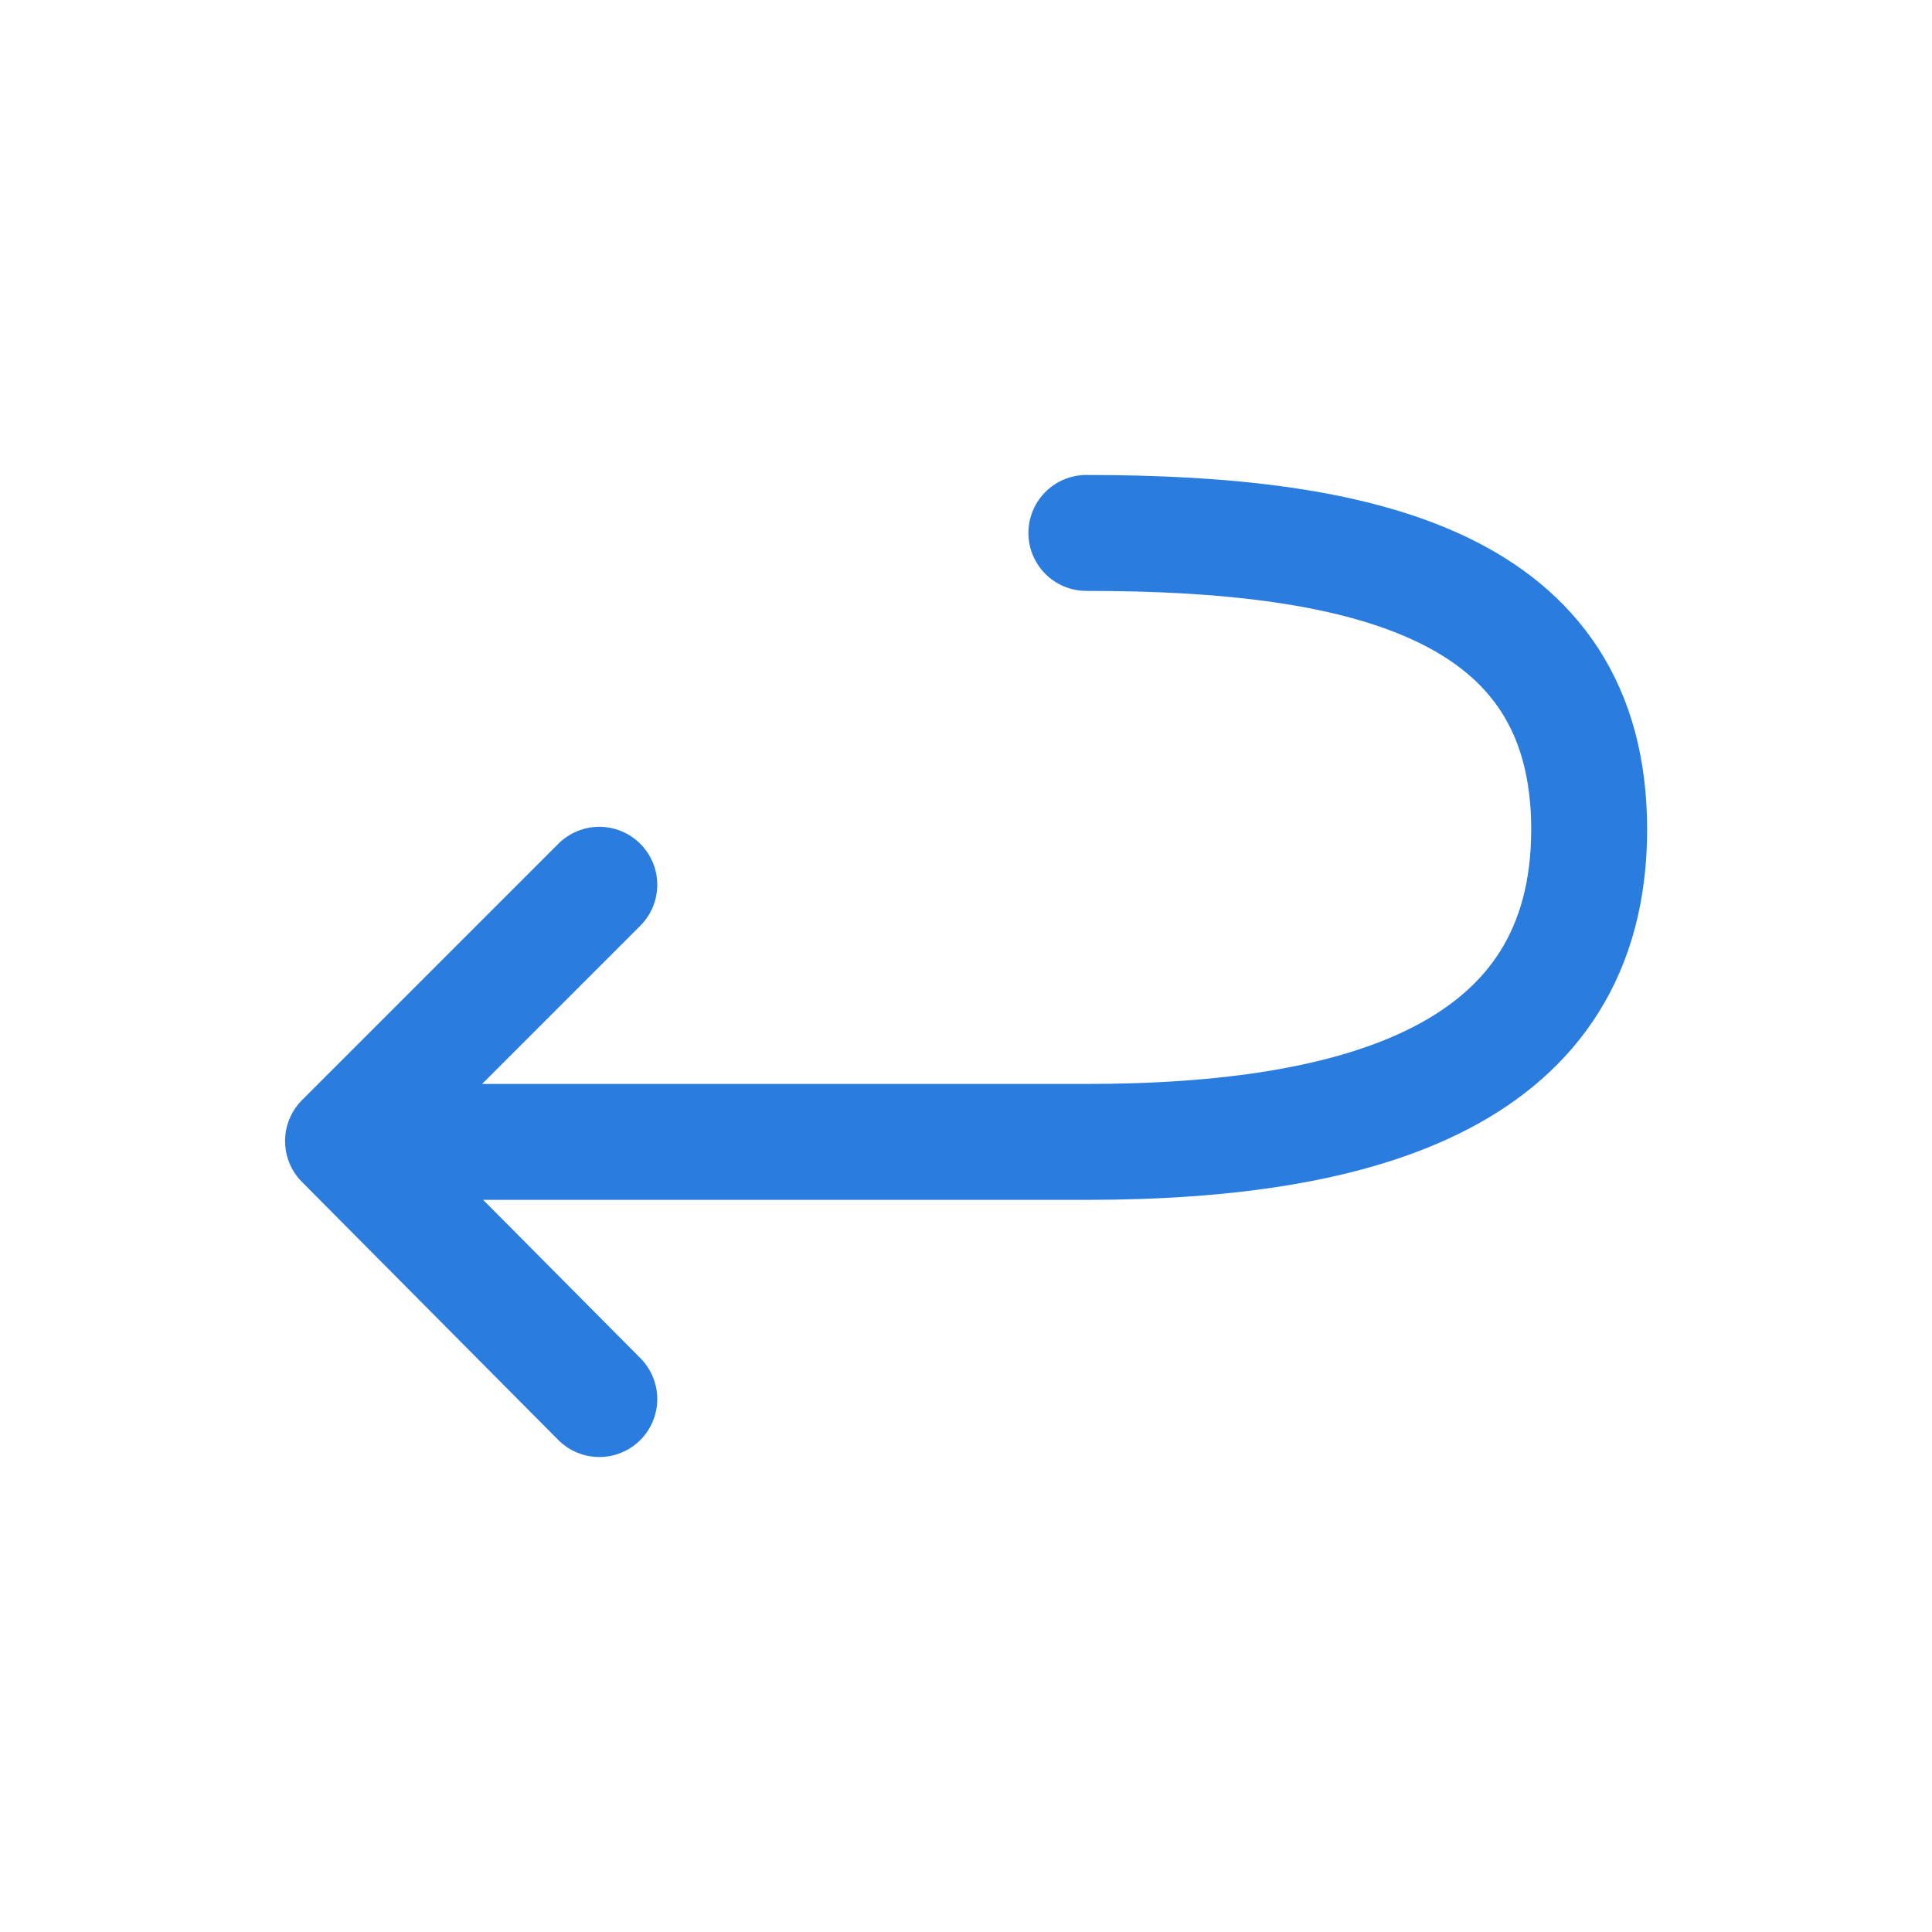 <svg width="20" height="20" viewBox="0 0 20 20" fill="none" xmlns="http://www.w3.org/2000/svg">
<path d="M11.246 5.517C14.118 5.517 16.451 6.053 16.451 8.586C16.451 11.119 14.118 11.821 11.246 11.821H3.805" stroke="#2A7DDE" stroke-width="1.2" stroke-miterlimit="10" stroke-linecap="round" stroke-linejoin="round"/>
<path d="M6.204 14.483L3.551 11.812L6.204 9.159" stroke="#2A7DDE" stroke-width="1.2" stroke-linecap="round" stroke-linejoin="round"/>
</svg>

